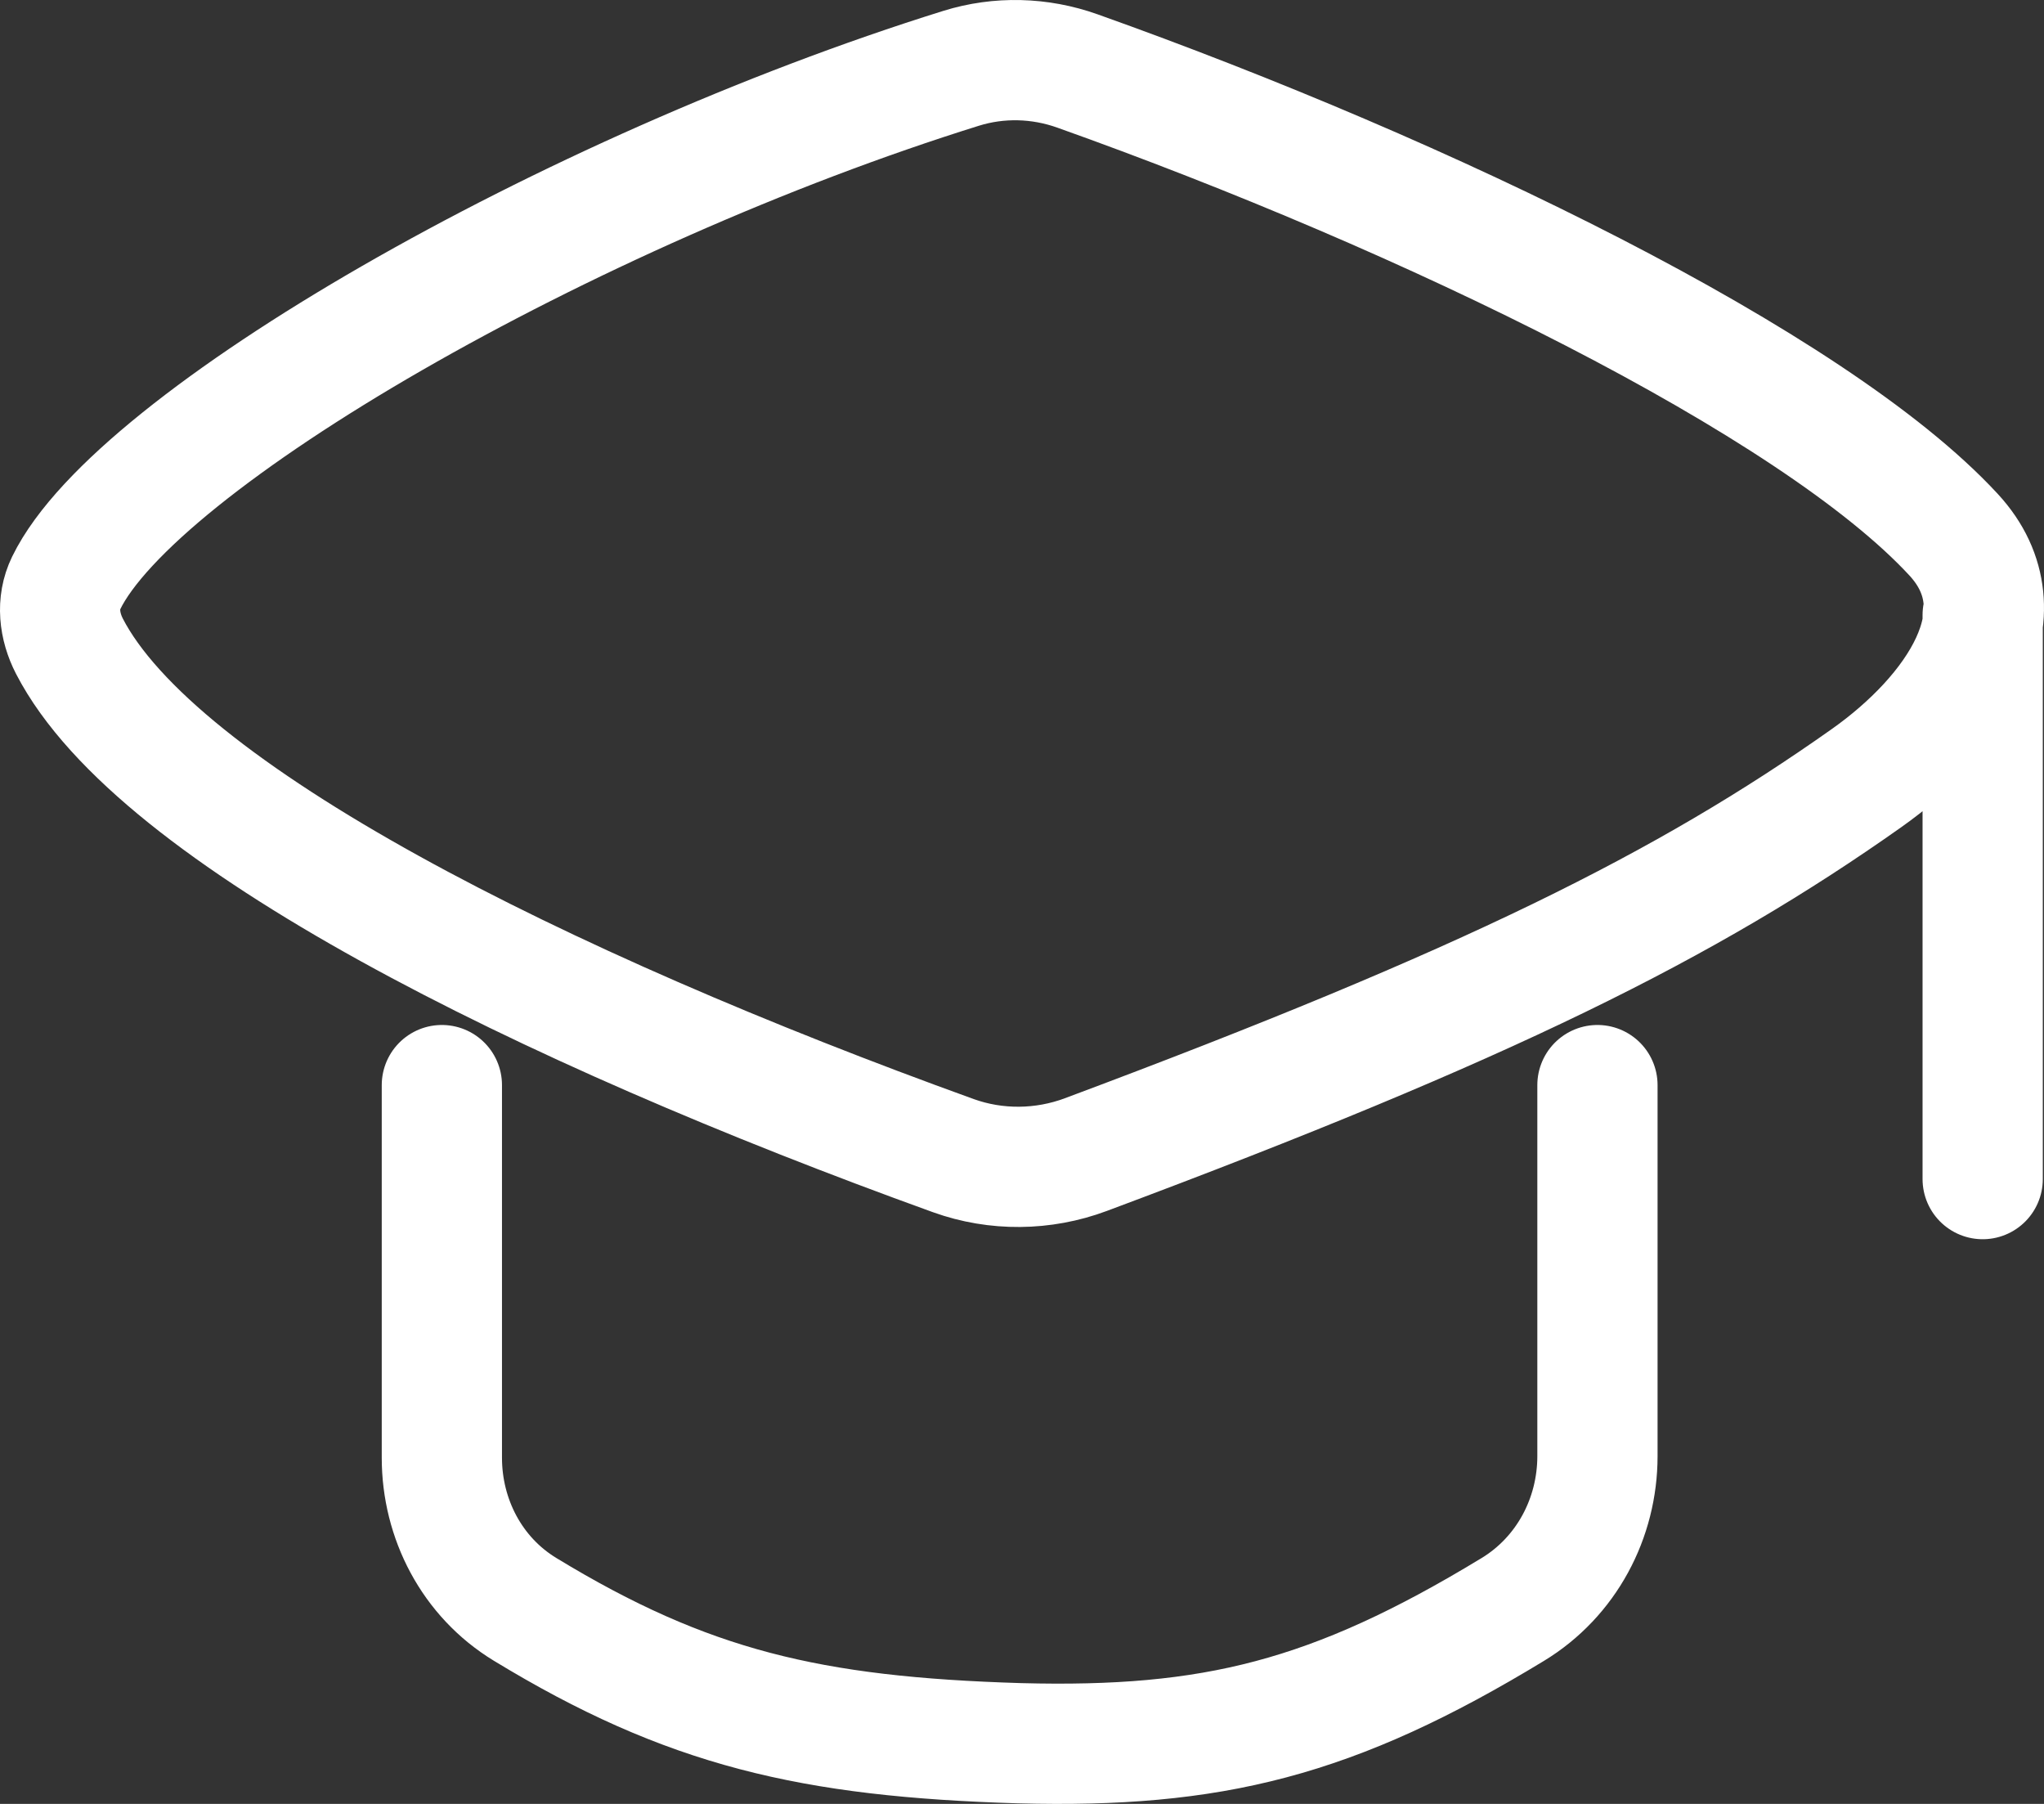 <svg width="34" height="30" viewBox="0 0 34 30" fill="none" xmlns="http://www.w3.org/2000/svg">
<rect x="0" y="0" width="34" height="30" fill="#333333" stroke="none"/>
<path d="M7.35 18.046V24.243C7.35 25.259 7.849 26.226 8.733 26.764C11.432 28.406 13.486 28.887 16.961 28.991C20.163 29.075 22.171 28.585 25.161 26.768C26.058 26.224 26.572 25.247 26.572 24.216V18.046M32.98 10.228V19.609M1.101 9.695C2.259 7.318 9.435 3.18 15.987 1.136C16.619 0.939 17.298 0.958 17.921 1.18C23.713 3.242 30.156 6.36 32.495 8.891C33.716 10.213 32.522 11.899 31.046 12.942C28.049 15.06 24.74 16.708 18.061 19.202C17.354 19.466 16.569 19.475 15.858 19.219C9.008 16.746 2.605 13.555 1.155 10.747C0.984 10.415 0.938 10.03 1.101 9.695Z" stroke="white" stroke-width="2" stroke-linecap="round" stroke-linejoin="round"/>
</svg>
